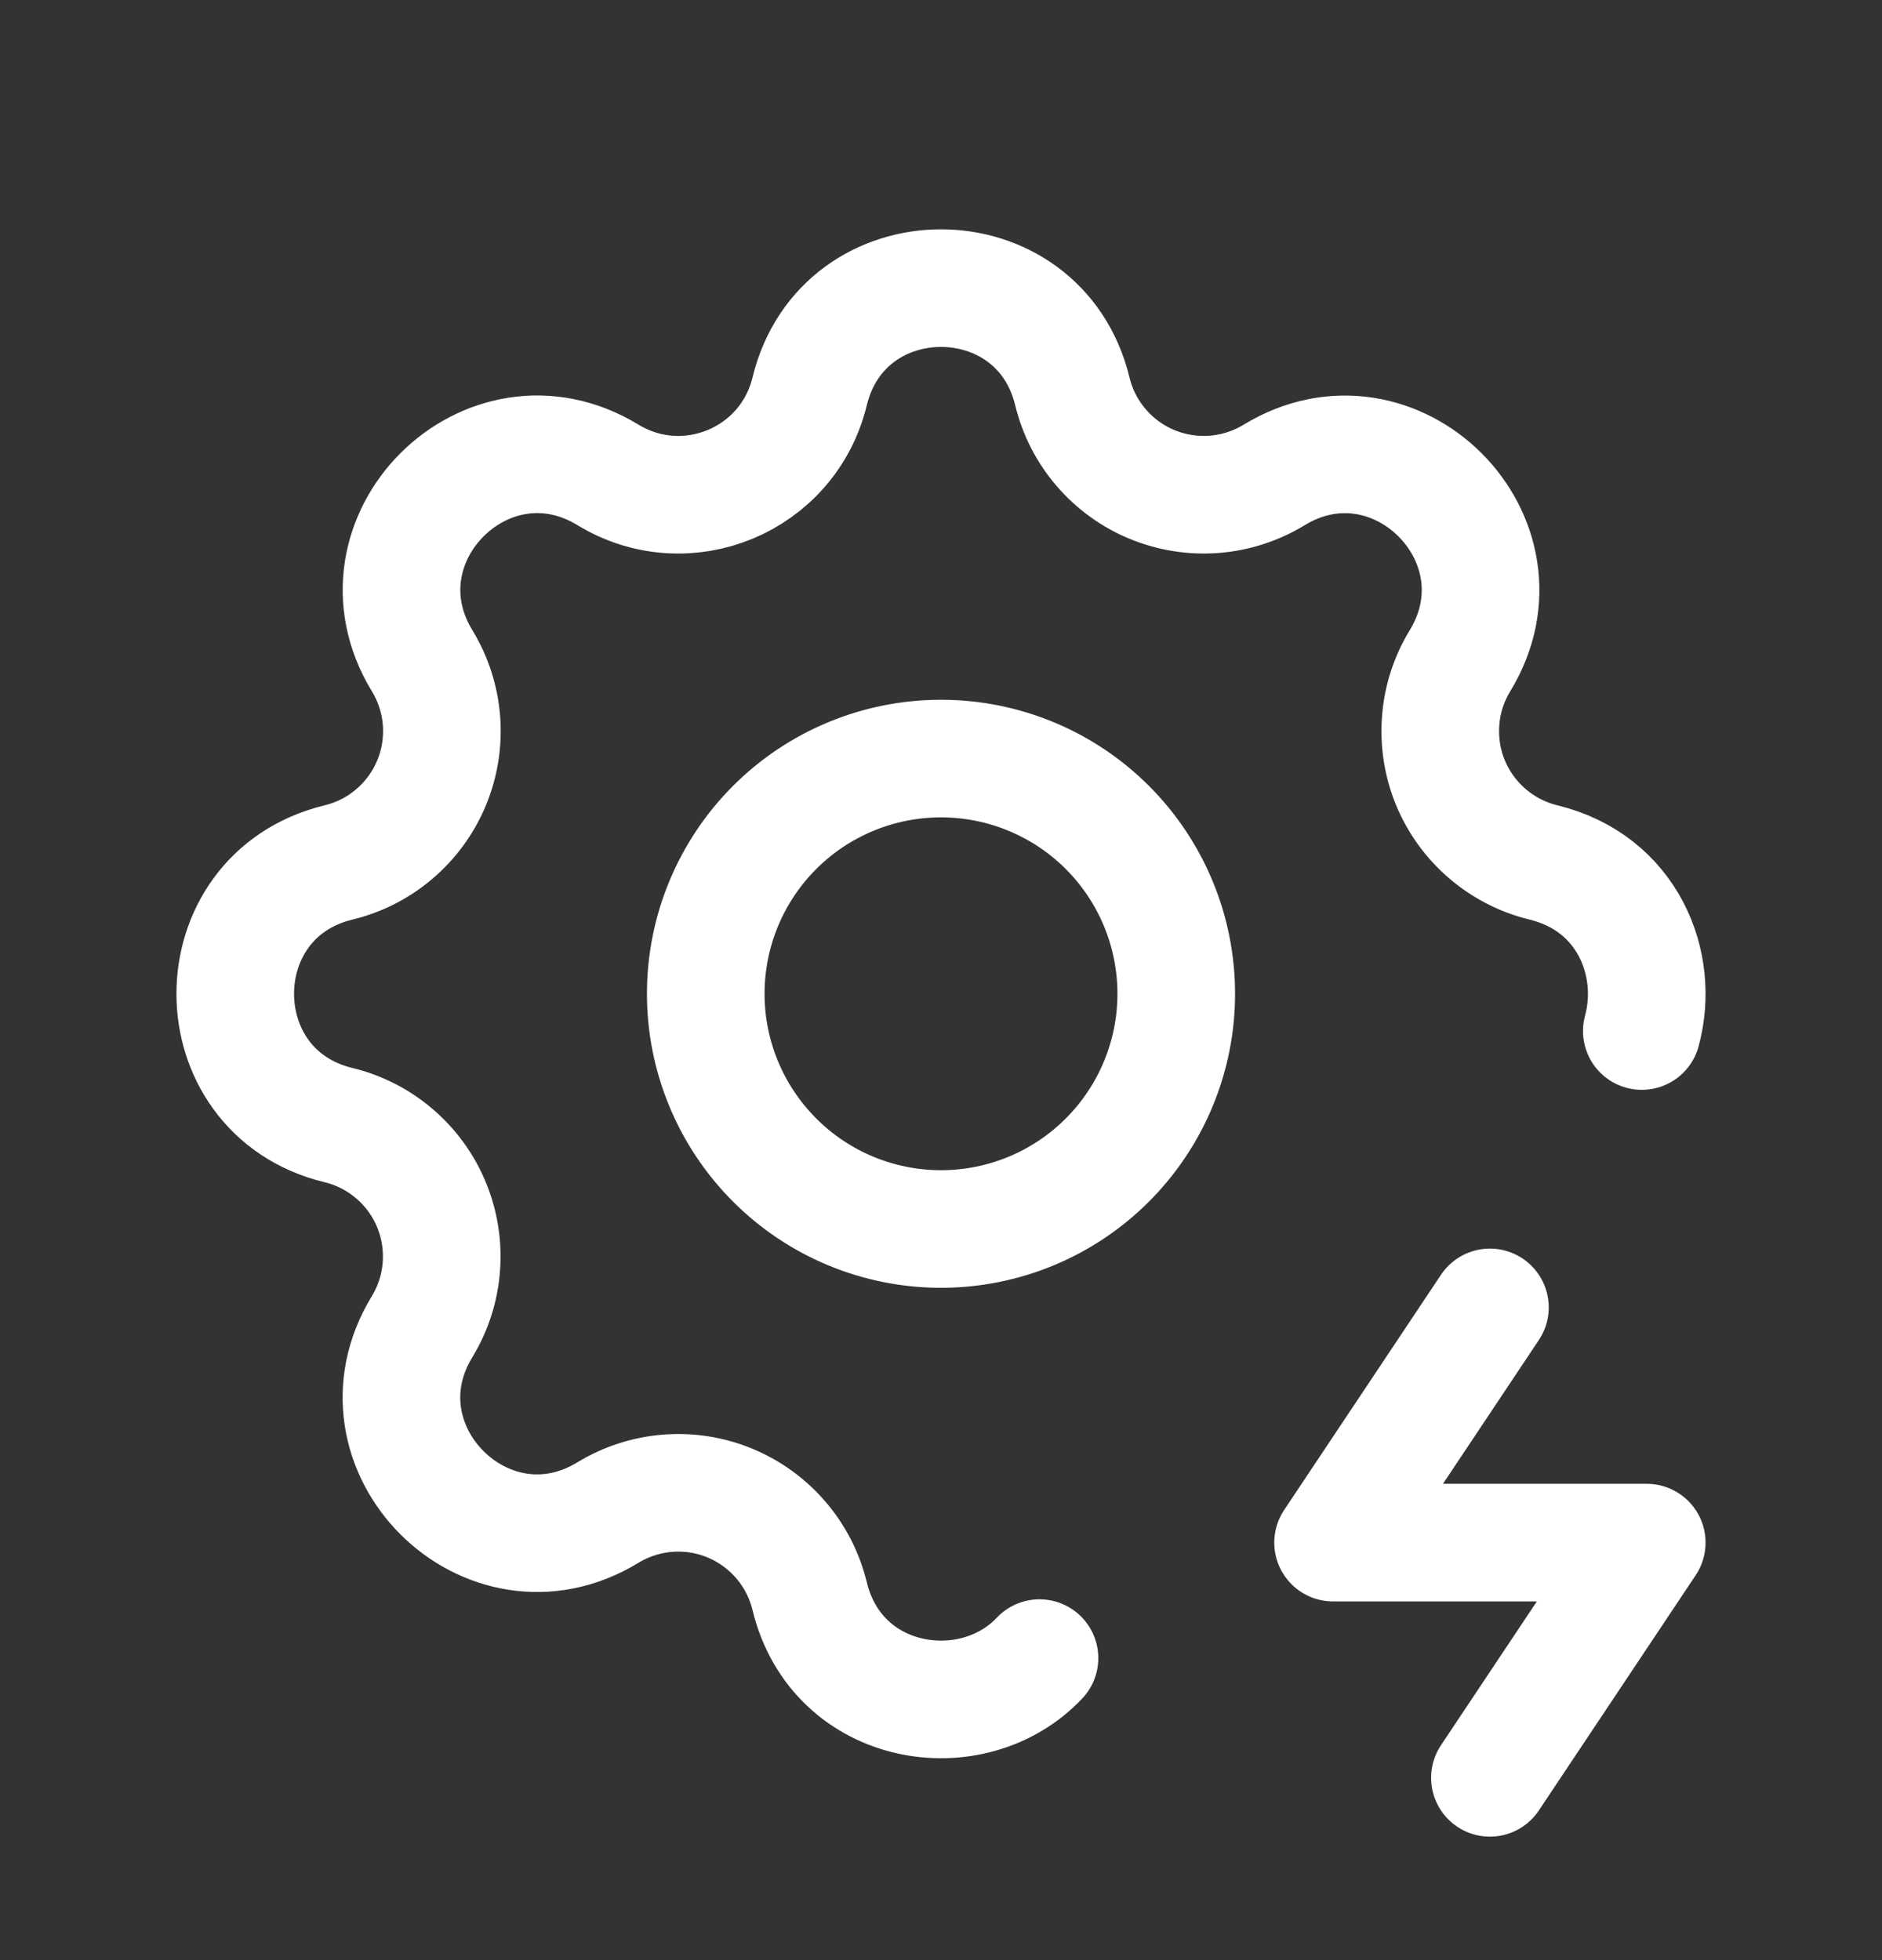 <svg width="24" height="25" viewBox="0 0 24 25" fill="none" xmlns="http://www.w3.org/2000/svg">
<rect x="0" y="0" width="24" height="25" fill="#333333" stroke="none"/>
<path d="M13.256 21.148C12.401 22.055 10.673 21.791 10.325 20.358C10.261 20.094 10.136 19.849 9.959 19.643C9.783 19.437 9.56 19.275 9.309 19.171C9.059 19.067 8.787 19.024 8.516 19.045C8.246 19.066 7.984 19.151 7.752 19.292C6.209 20.232 4.442 18.466 5.382 16.922C5.523 16.69 5.608 16.428 5.628 16.158C5.649 15.888 5.606 15.616 5.502 15.365C5.399 15.115 5.237 14.892 5.031 14.716C4.825 14.539 4.581 14.414 4.317 14.35C2.561 13.924 2.561 11.426 4.317 11C4.581 10.936 4.826 10.811 5.032 10.634C5.238 10.458 5.4 10.235 5.504 9.984C5.608 9.733 5.651 9.462 5.63 9.191C5.609 8.92 5.524 8.659 5.383 8.427C4.443 6.884 6.209 5.117 7.753 6.057C8.753 6.665 10.049 6.127 10.325 4.992C10.751 3.236 13.249 3.236 13.675 4.992C13.739 5.256 13.864 5.501 14.041 5.707C14.217 5.913 14.44 6.075 14.691 6.179C14.941 6.282 15.213 6.326 15.484 6.305C15.754 6.284 16.016 6.199 16.248 6.058C17.791 5.118 19.558 6.884 18.618 8.428C18.477 8.659 18.392 8.921 18.372 9.192C18.351 9.462 18.394 9.734 18.497 9.984C18.601 10.235 18.763 10.457 18.969 10.634C19.175 10.81 19.419 10.936 19.683 11C20.753 11.26 21.171 12.29 20.937 13.15M19 16.675L17 19.675H21L19 22.675M9 12.675C9 13.47 9.316 14.233 9.879 14.796C10.441 15.359 11.204 15.675 12 15.675C12.796 15.675 13.559 15.359 14.121 14.796C14.684 14.233 15 13.47 15 12.675C15 11.879 14.684 11.116 14.121 10.553C13.559 9.991 12.796 9.675 12 9.675C11.204 9.675 10.441 9.991 9.879 10.553C9.316 11.116 9 11.879 9 12.675Z" stroke="white" stroke-width="1.5" stroke-linecap="round" stroke-linejoin="round"/>
</svg>

